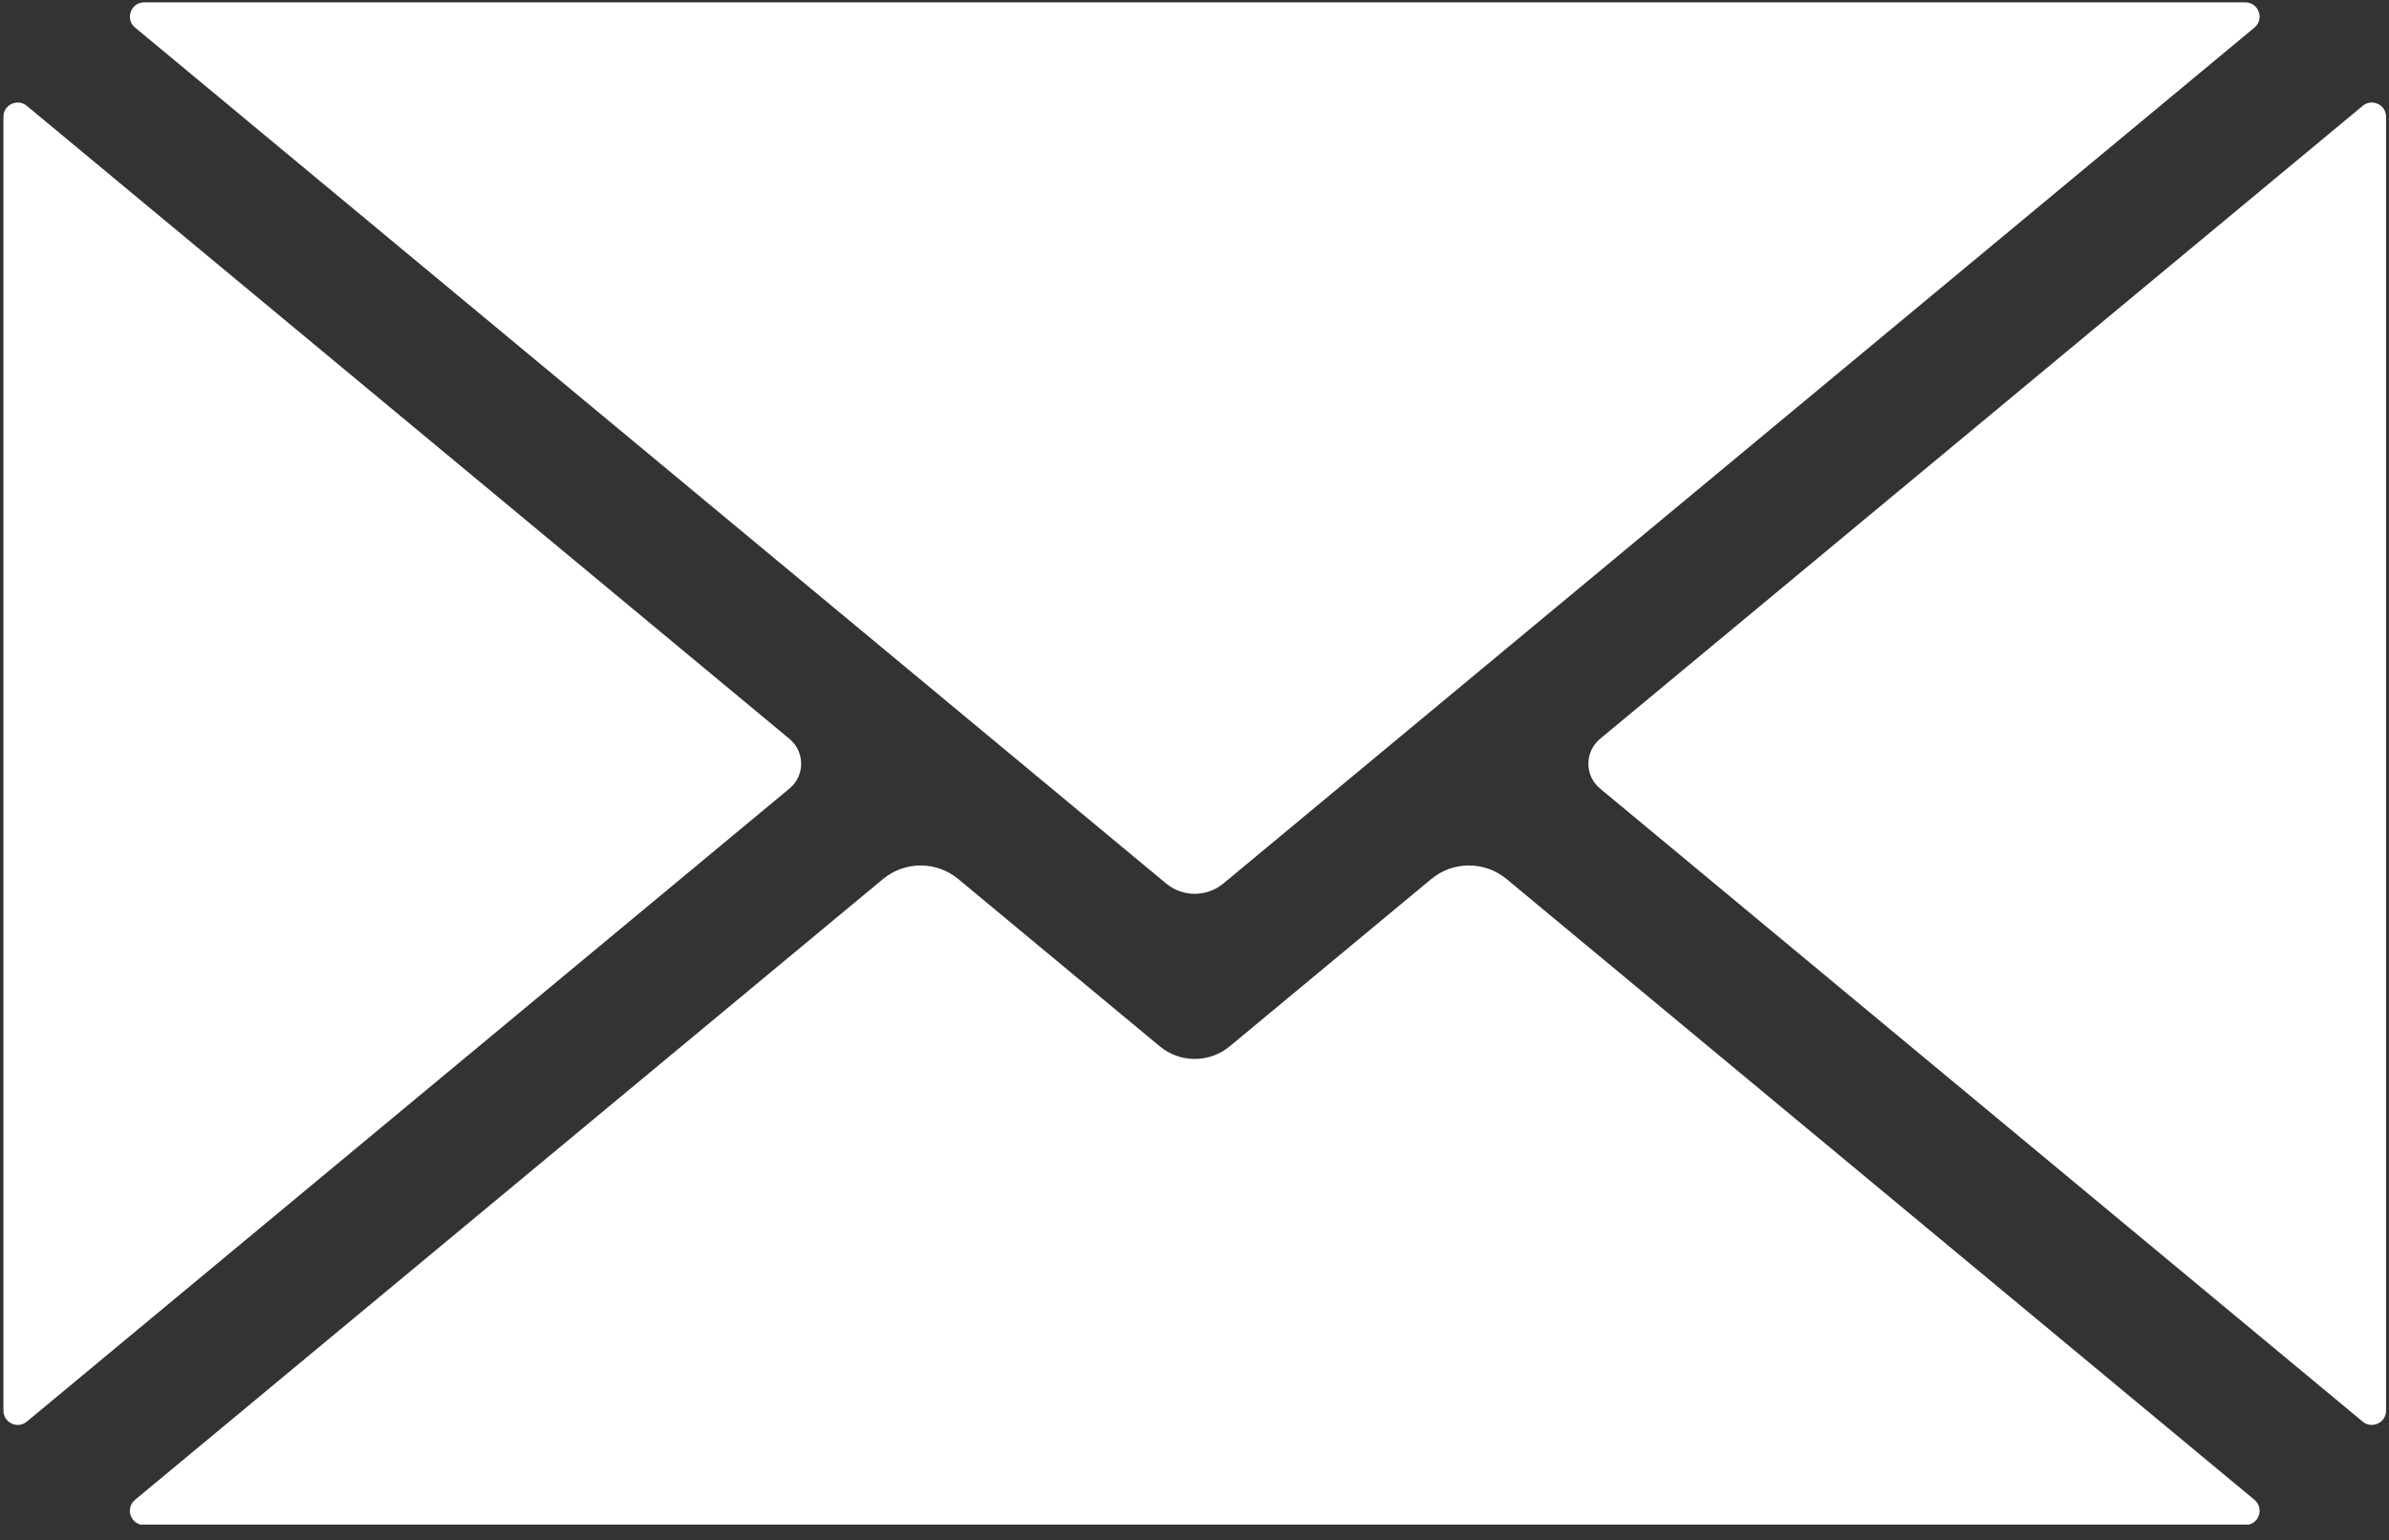 <svg xmlns="http://www.w3.org/2000/svg" xmlns:xlink="http://www.w3.org/1999/xlink" width="200" zoomAndPan="magnify" viewBox="0 0 150 96.75" height="129" preserveAspectRatio="xMidYMid meet" version="1.0"><rect x="0" y="0" width="150" height="96.75" fill="#333333" stroke="none"/><defs><clipPath id="c38289e97f"><path d="M 8 54 L 142 54 L 142 95.754 L 8 95.754 Z M 8 54 " clip-rule="nonzero"/></clipPath><clipPath id="52cb53edc0"><path d="M 0.191 6 L 51 6 L 51 90 L 0.191 90 Z M 0.191 6 " clip-rule="nonzero"/></clipPath><clipPath id="45af68fc69"><path d="M 99 6 L 149.805 6 L 149.805 90 L 99 90 Z M 99 6 " clip-rule="nonzero"/></clipPath></defs><g clip-path="url(#c38289e97f)"><path fill="#ffffff" d="M 141.551 94.195 L 94.598 55.211 C 93.223 54.07 91.234 54.07 89.863 55.211 L 77.211 65.715 C 75.938 66.77 74.094 66.77 72.82 65.715 L 60.172 55.211 C 58.797 54.07 56.809 54.07 55.438 55.211 L 8.48 94.195 C 7.836 94.734 8.215 95.781 9.055 95.781 L 140.977 95.781 C 141.816 95.781 142.195 94.734 141.551 94.195 " fill-opacity="1" fill-rule="nonzero"/></g><g clip-path="url(#52cb53edc0)"><path fill="#ffffff" d="M 49.57 46.406 L 1.684 6.648 C 1.102 6.16 0.215 6.578 0.215 7.336 L 0.215 88.594 C 0.215 89.352 1.102 89.77 1.684 89.285 L 49.57 49.523 C 50.547 48.715 50.547 47.219 49.57 46.406 " fill-opacity="1" fill-rule="nonzero"/></g><path fill="#ffffff" d="M 8.484 1.734 L 73.219 55.488 C 74.262 56.352 75.773 56.352 76.812 55.488 L 141.551 1.734 C 142.195 1.199 141.816 0.148 140.977 0.148 L 9.055 0.148 C 8.215 0.148 7.836 1.199 8.484 1.734 " fill-opacity="1" fill-rule="nonzero"/><g clip-path="url(#45af68fc69)"><path fill="#ffffff" d="M 148.348 6.648 L 100.461 46.406 C 99.488 47.219 99.488 48.715 100.461 49.523 L 148.348 89.285 C 148.934 89.77 149.816 89.355 149.816 88.594 L 149.816 7.336 C 149.816 6.578 148.934 6.16 148.348 6.648 " fill-opacity="1" fill-rule="nonzero"/></g></svg>